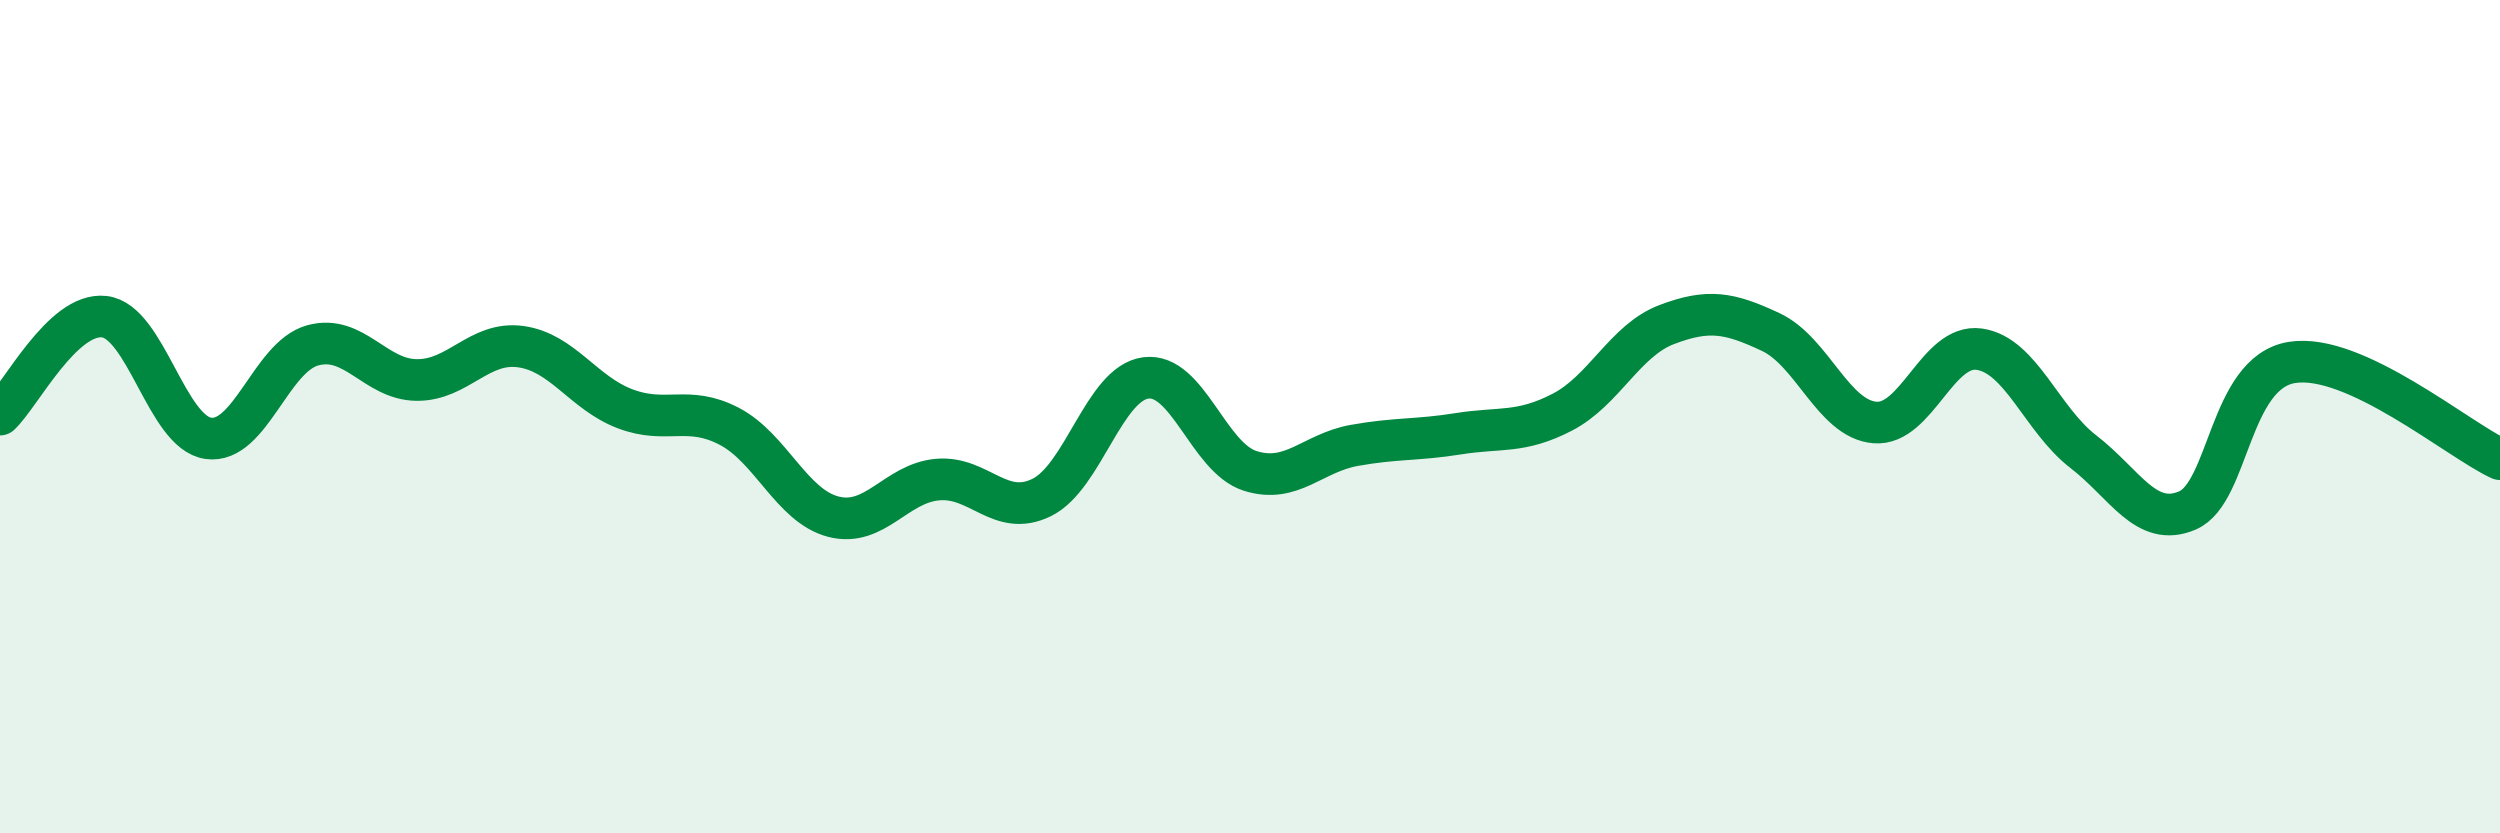 
    <svg width="60" height="20" viewBox="0 0 60 20" xmlns="http://www.w3.org/2000/svg">
      <path
        d="M 0,9.95 C 0.5,9.48 1.5,7.49 2.5,7.6 C 3.5,7.71 4,10.38 5,10.52 C 6,10.66 6.5,8.57 7.5,8.29 C 8.5,8.01 9,9.11 10,9.12 C 11,9.13 11.5,8.18 12.5,8.32 C 13.5,8.46 14,9.43 15,9.81 C 16,10.19 16.5,9.71 17.5,10.23 C 18.5,10.75 19,12.14 20,12.4 C 21,12.66 21.5,11.6 22.5,11.51 C 23.5,11.42 24,12.43 25,11.94 C 26,11.45 26.5,9.2 27.5,9.07 C 28.5,8.94 29,10.98 30,11.3 C 31,11.62 31.5,10.87 32.5,10.69 C 33.5,10.51 34,10.57 35,10.41 C 36,10.25 36.5,10.41 37.5,9.89 C 38.5,9.37 39,8.17 40,7.79 C 41,7.41 41.5,7.5 42.5,7.97 C 43.5,8.44 44,10.06 45,10.14 C 46,10.22 46.5,8.24 47.5,8.38 C 48.5,8.52 49,10.07 50,10.84 C 51,11.61 51.5,12.68 52.5,12.25 C 53.5,11.82 53.5,8.95 55,8.7 C 56.5,8.45 59,10.56 60,11.02L60 20L0 20Z"
        fill="#008740"
        opacity="0.1"
        stroke-linecap="round"
        stroke-linejoin="round"
      />
      <path
        d="M 0,9.95 C 0.5,9.48 1.5,7.49 2.5,7.6 C 3.5,7.71 4,10.38 5,10.52 C 6,10.66 6.5,8.57 7.5,8.29 C 8.5,8.01 9,9.11 10,9.12 C 11,9.13 11.5,8.18 12.5,8.32 C 13.5,8.46 14,9.43 15,9.81 C 16,10.19 16.5,9.71 17.5,10.23 C 18.5,10.75 19,12.14 20,12.4 C 21,12.66 21.5,11.6 22.5,11.51 C 23.5,11.42 24,12.43 25,11.94 C 26,11.45 26.5,9.2 27.5,9.07 C 28.5,8.94 29,10.98 30,11.3 C 31,11.62 31.5,10.87 32.5,10.69 C 33.5,10.51 34,10.57 35,10.41 C 36,10.25 36.5,10.41 37.5,9.89 C 38.5,9.37 39,8.17 40,7.79 C 41,7.41 41.5,7.5 42.5,7.97 C 43.5,8.44 44,10.06 45,10.14 C 46,10.22 46.5,8.24 47.5,8.38 C 48.5,8.52 49,10.07 50,10.84 C 51,11.61 51.5,12.68 52.5,12.25 C 53.5,11.82 53.5,8.95 55,8.7 C 56.5,8.45 59,10.56 60,11.02"
        stroke="#008740"
        stroke-width="1"
        fill="none"
        stroke-linecap="round"
        stroke-linejoin="round"
      />
    </svg>
  